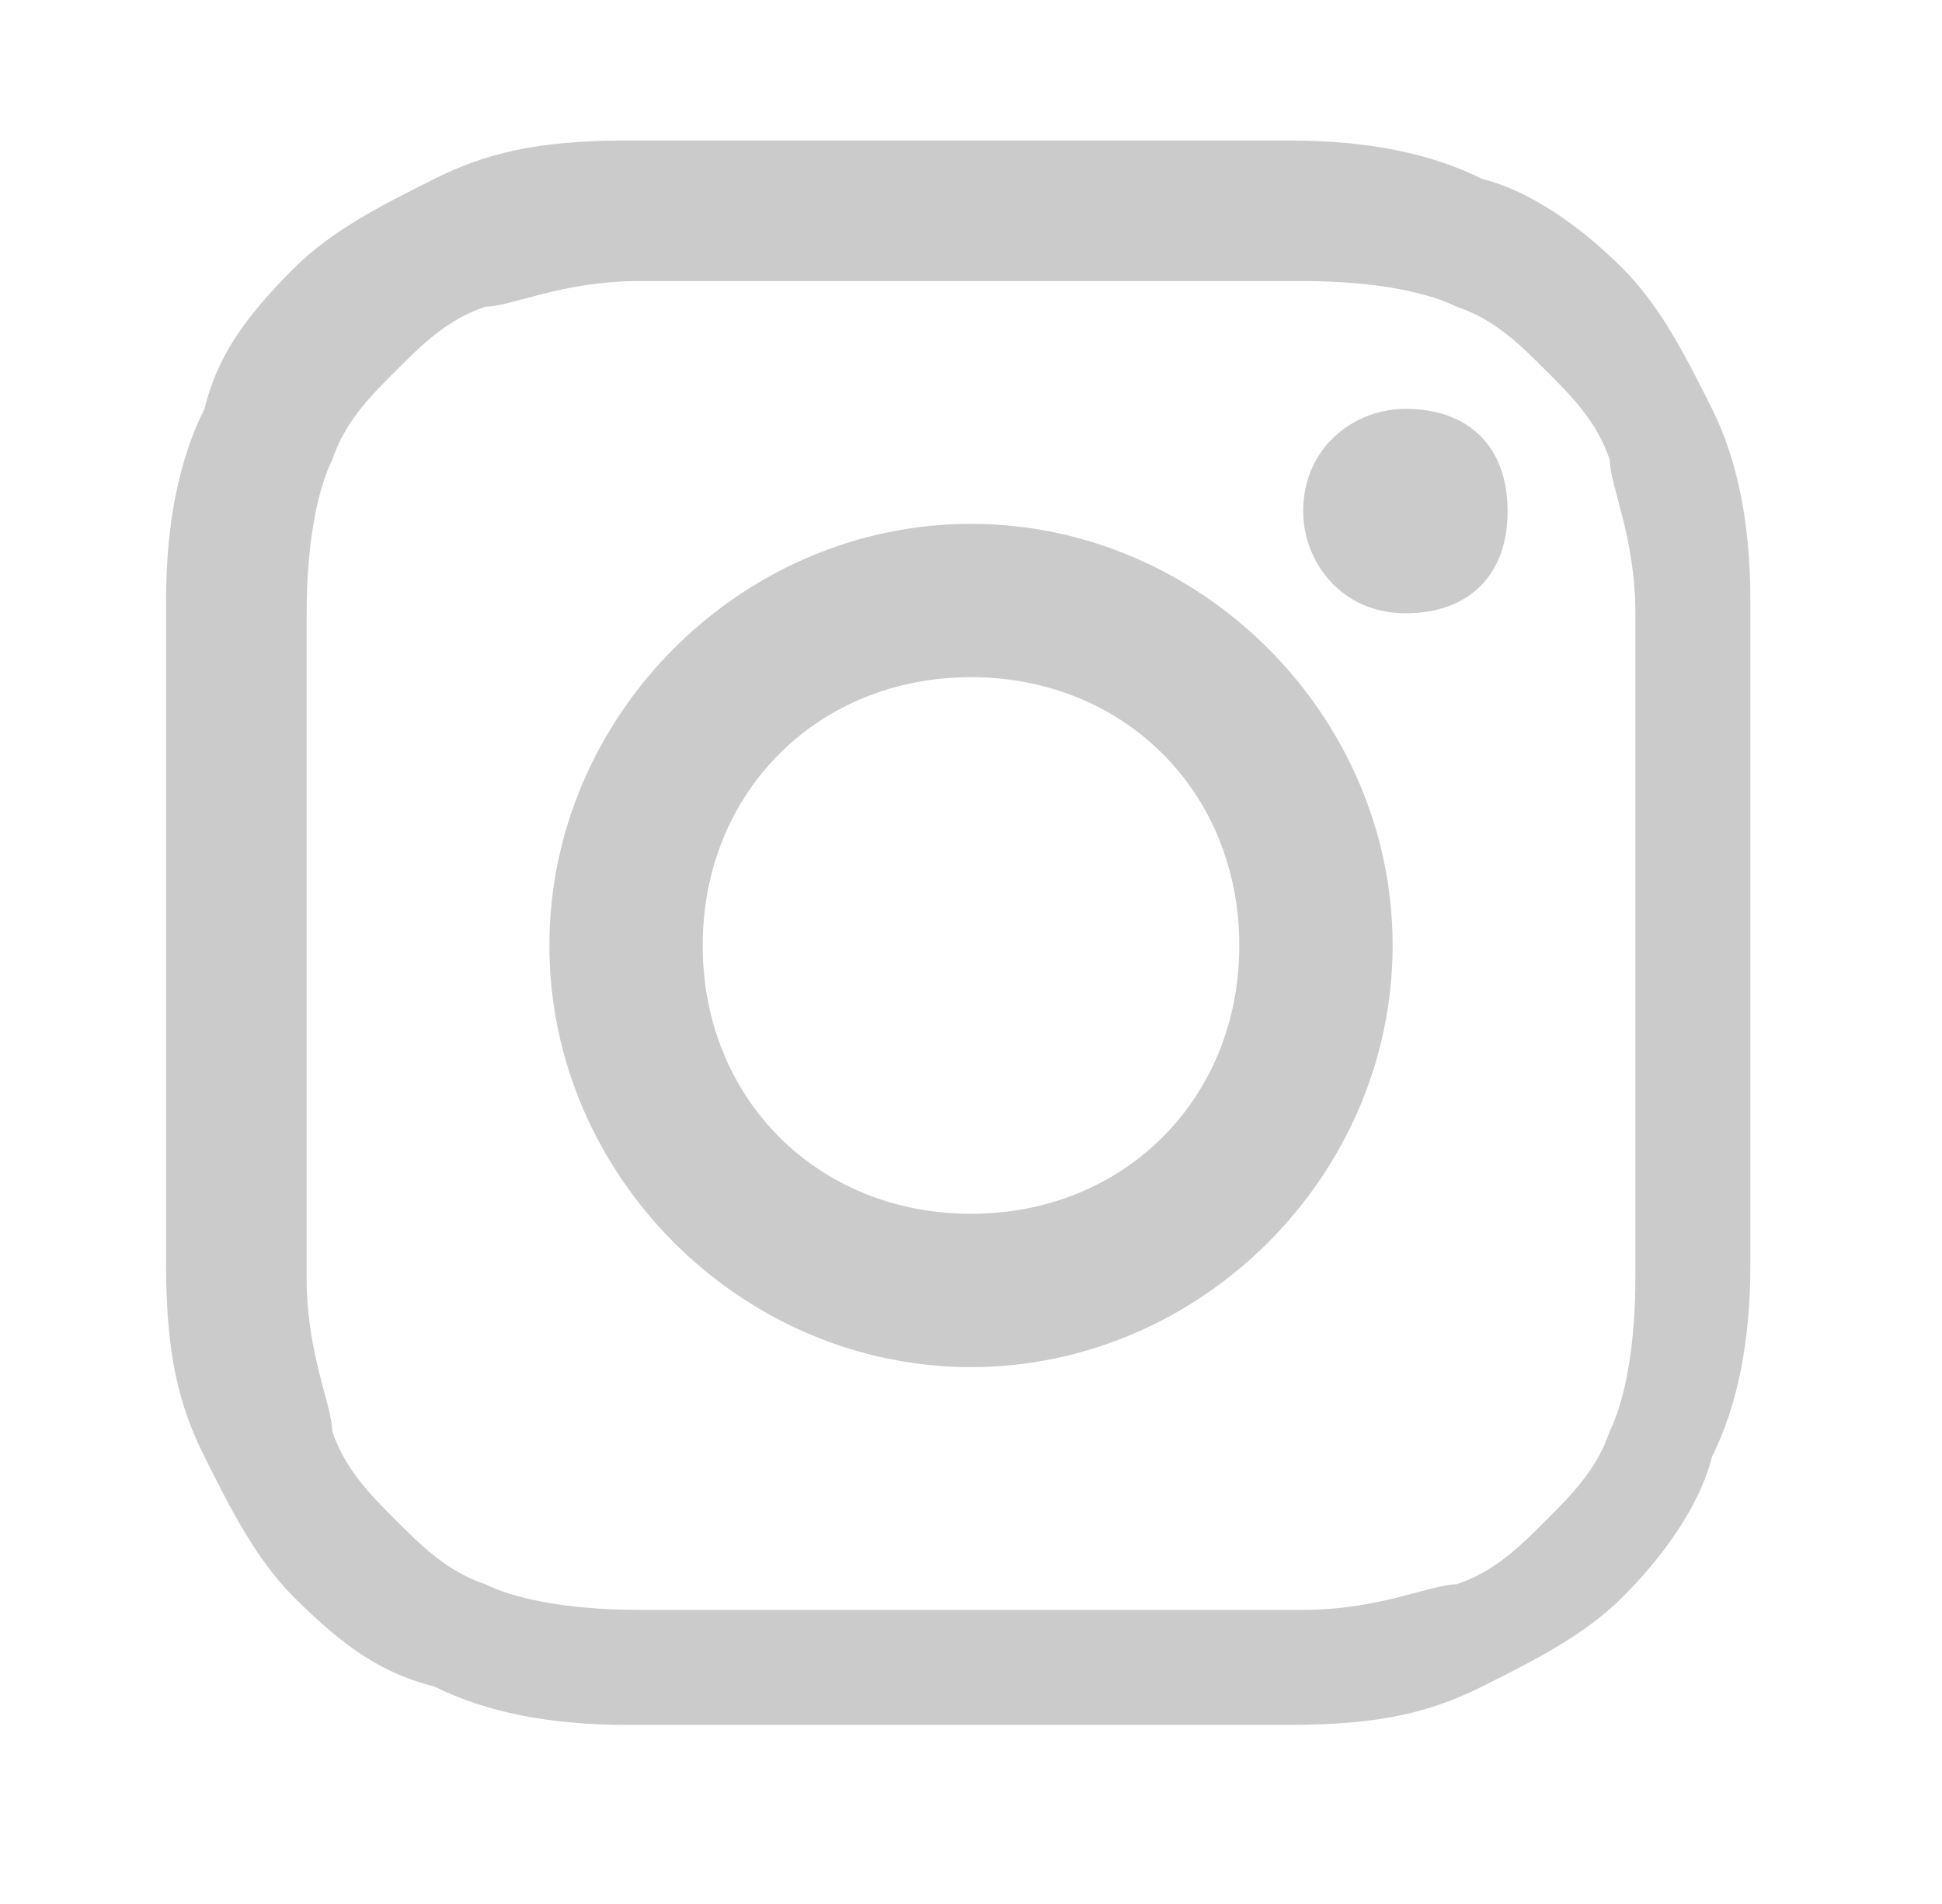 <?xml version="1.0" encoding="UTF-8"?>
<svg xmlns="http://www.w3.org/2000/svg" version="1.1" viewBox="0 0 15.2 14.9">
  <defs>
    <style>
      .cls-1 {
        fill: #cbcbcb;
      }
    </style>
  </defs>
  <!-- Generator: Adobe Illustrator 28.6.0, SVG Export Plug-In . SVG Version: 1.2.0 Build 709)  -->
  <g>
    <g id="Ebene_1">
      <path class="cls-1" d="M4.9,1.1c-.7,0-1.1.1-1.5.3-.4.2-.8.4-1.1.7-.4.4-.6.7-.7,1.1-.2.4-.3.9-.3,1.5,0,.7,0,.9,0,2.6s0,2,0,2.6c0,.7.1,1.1.3,1.5.2.4.4.8.7,1.1.4.4.7.6,1.1.7.4.2.9.3,1.5.3.7,0,.9,0,2.6,0,1.7,0,2,0,2.6,0,.7,0,1.1-.1,1.5-.3.4-.2.8-.4,1.1-.7s.6-.7.7-1.1c.2-.4.3-.9.3-1.5,0-.7,0-.9,0-2.6,0-1.7,0-2,0-2.6s-.1-1.1-.3-1.5c-.2-.4-.4-.8-.7-1.1s-.7-.6-1.1-.7c-.4-.2-.9-.3-1.5-.3s-.9,0-2.6,0-2,0-2.6,0M5,12.6c-.6,0-1-.1-1.2-.2-.3-.1-.5-.3-.7-.5s-.4-.4-.5-.7c0-.2-.2-.6-.2-1.2,0-.7,0-.9,0-2.6,0-1.7,0-1.9,0-2.6,0-.6.1-1,.2-1.2.1-.3.3-.5.5-.7s.4-.4.7-.5c.2,0,.6-.2,1.2-.2.7,0,.9,0,2.6,0,1.7,0,1.9,0,2.6,0,.6,0,1,.1,1.2.2.3.1.5.3.7.5s.4.4.5.7c0,.2.2.6.2,1.2,0,.7,0,.9,0,2.6,0,1.7,0,1.9,0,2.6,0,.6-.1,1-.2,1.2-.1.3-.3.5-.5.7s-.4.4-.7.5c-.2,0-.6.2-1.2.2-.7,0-.9,0-2.6,0s-1.9,0-2.6,0M10.2,4c0,.4.3.8.8.8s.8-.3.8-.8-.3-.8-.8-.8h0c-.4,0-.8.3-.8.8M4.3,7.4c0,1.8,1.5,3.3,3.3,3.3,1.8,0,3.3-1.5,3.3-3.3,0-1.8-1.5-3.3-3.3-3.3s-3.3,1.5-3.3,3.3M5.5,7.4c0-1.2.9-2.1,2.1-2.1,1.2,0,2.1.9,2.1,2.1,0,1.2-.9,2.1-2.1,2.1-1.2,0-2.1-.9-2.1-2.1h0"/>
    </g>
  </g>
</svg>